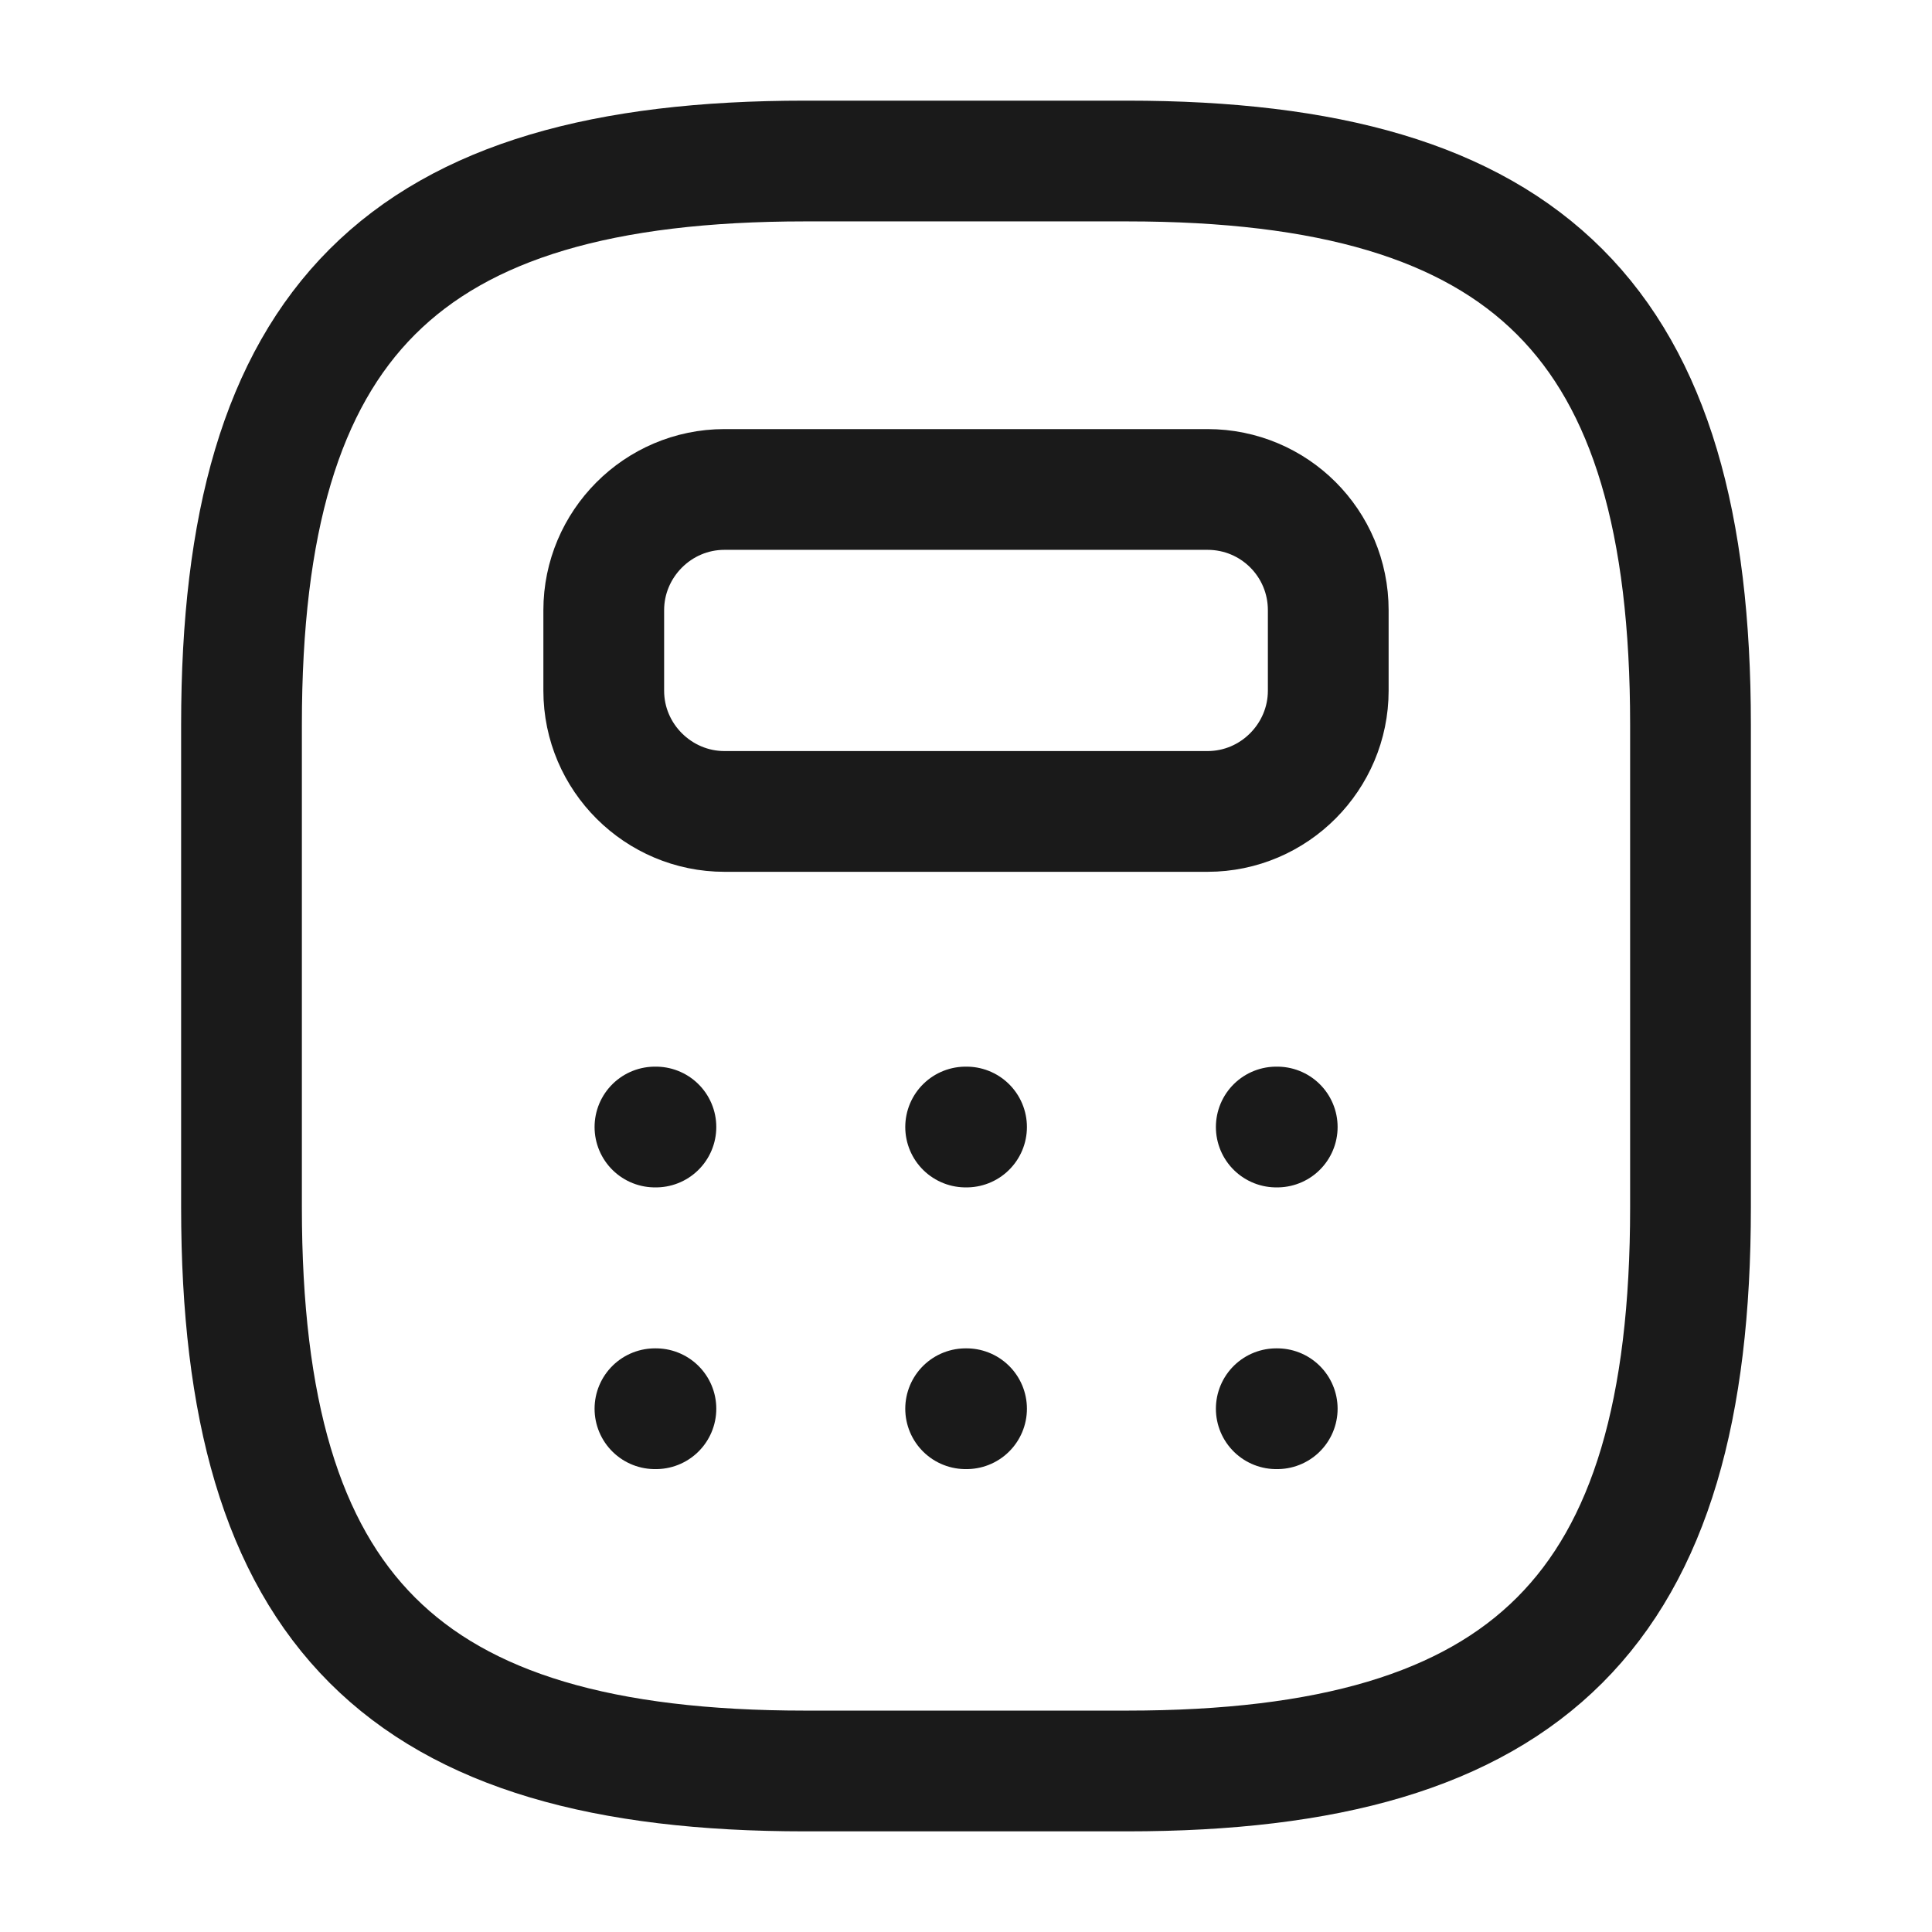 <svg width="32" height="32" viewBox="0 0 32 32" fill="none" xmlns="http://www.w3.org/2000/svg">
<path d="M13.333 29.333H18.667C25.333 29.333 28 26.667 28 20V12C28 5.333 25.333 2.667 18.667 2.667H13.333C6.667 2.667 4 5.333 4 12V20C4 26.667 6.667 29.333 13.333 29.333Z" stroke="#1A1A1A" stroke-width="2" stroke-linecap="round" stroke-linejoin="round"/>
<path d="M22 10.107V11.44C22 12.533 21.107 13.44 20 13.44H12C10.907 13.44 10 12.547 10 11.44V10.107C10 9.013 10.893 8.107 12 8.107H20C21.107 8.107 22 9 22 10.107Z" stroke="#1A1A1A" stroke-width="2" stroke-linecap="round" stroke-linejoin="round"/>
<path d="M10.848 18.667H10.864" stroke="#1A1A1A" stroke-width="2" stroke-linecap="round" stroke-linejoin="round"/>
<path d="M15.994 18.667H16.009" stroke="#1A1A1A" stroke-width="2" stroke-linecap="round" stroke-linejoin="round"/>
<path d="M21.139 18.667H21.155" stroke="#1A1A1A" stroke-width="2" stroke-linecap="round" stroke-linejoin="round"/>
<path d="M10.848 23.333H10.864" stroke="#1A1A1A" stroke-width="2" stroke-linecap="round" stroke-linejoin="round"/>
<path d="M15.994 23.333H16.009" stroke="#1A1A1A" stroke-width="2" stroke-linecap="round" stroke-linejoin="round"/>
<path d="M21.139 23.333H21.155" stroke="#1A1A1A" stroke-width="2" stroke-linecap="round" stroke-linejoin="round"/>
</svg>
